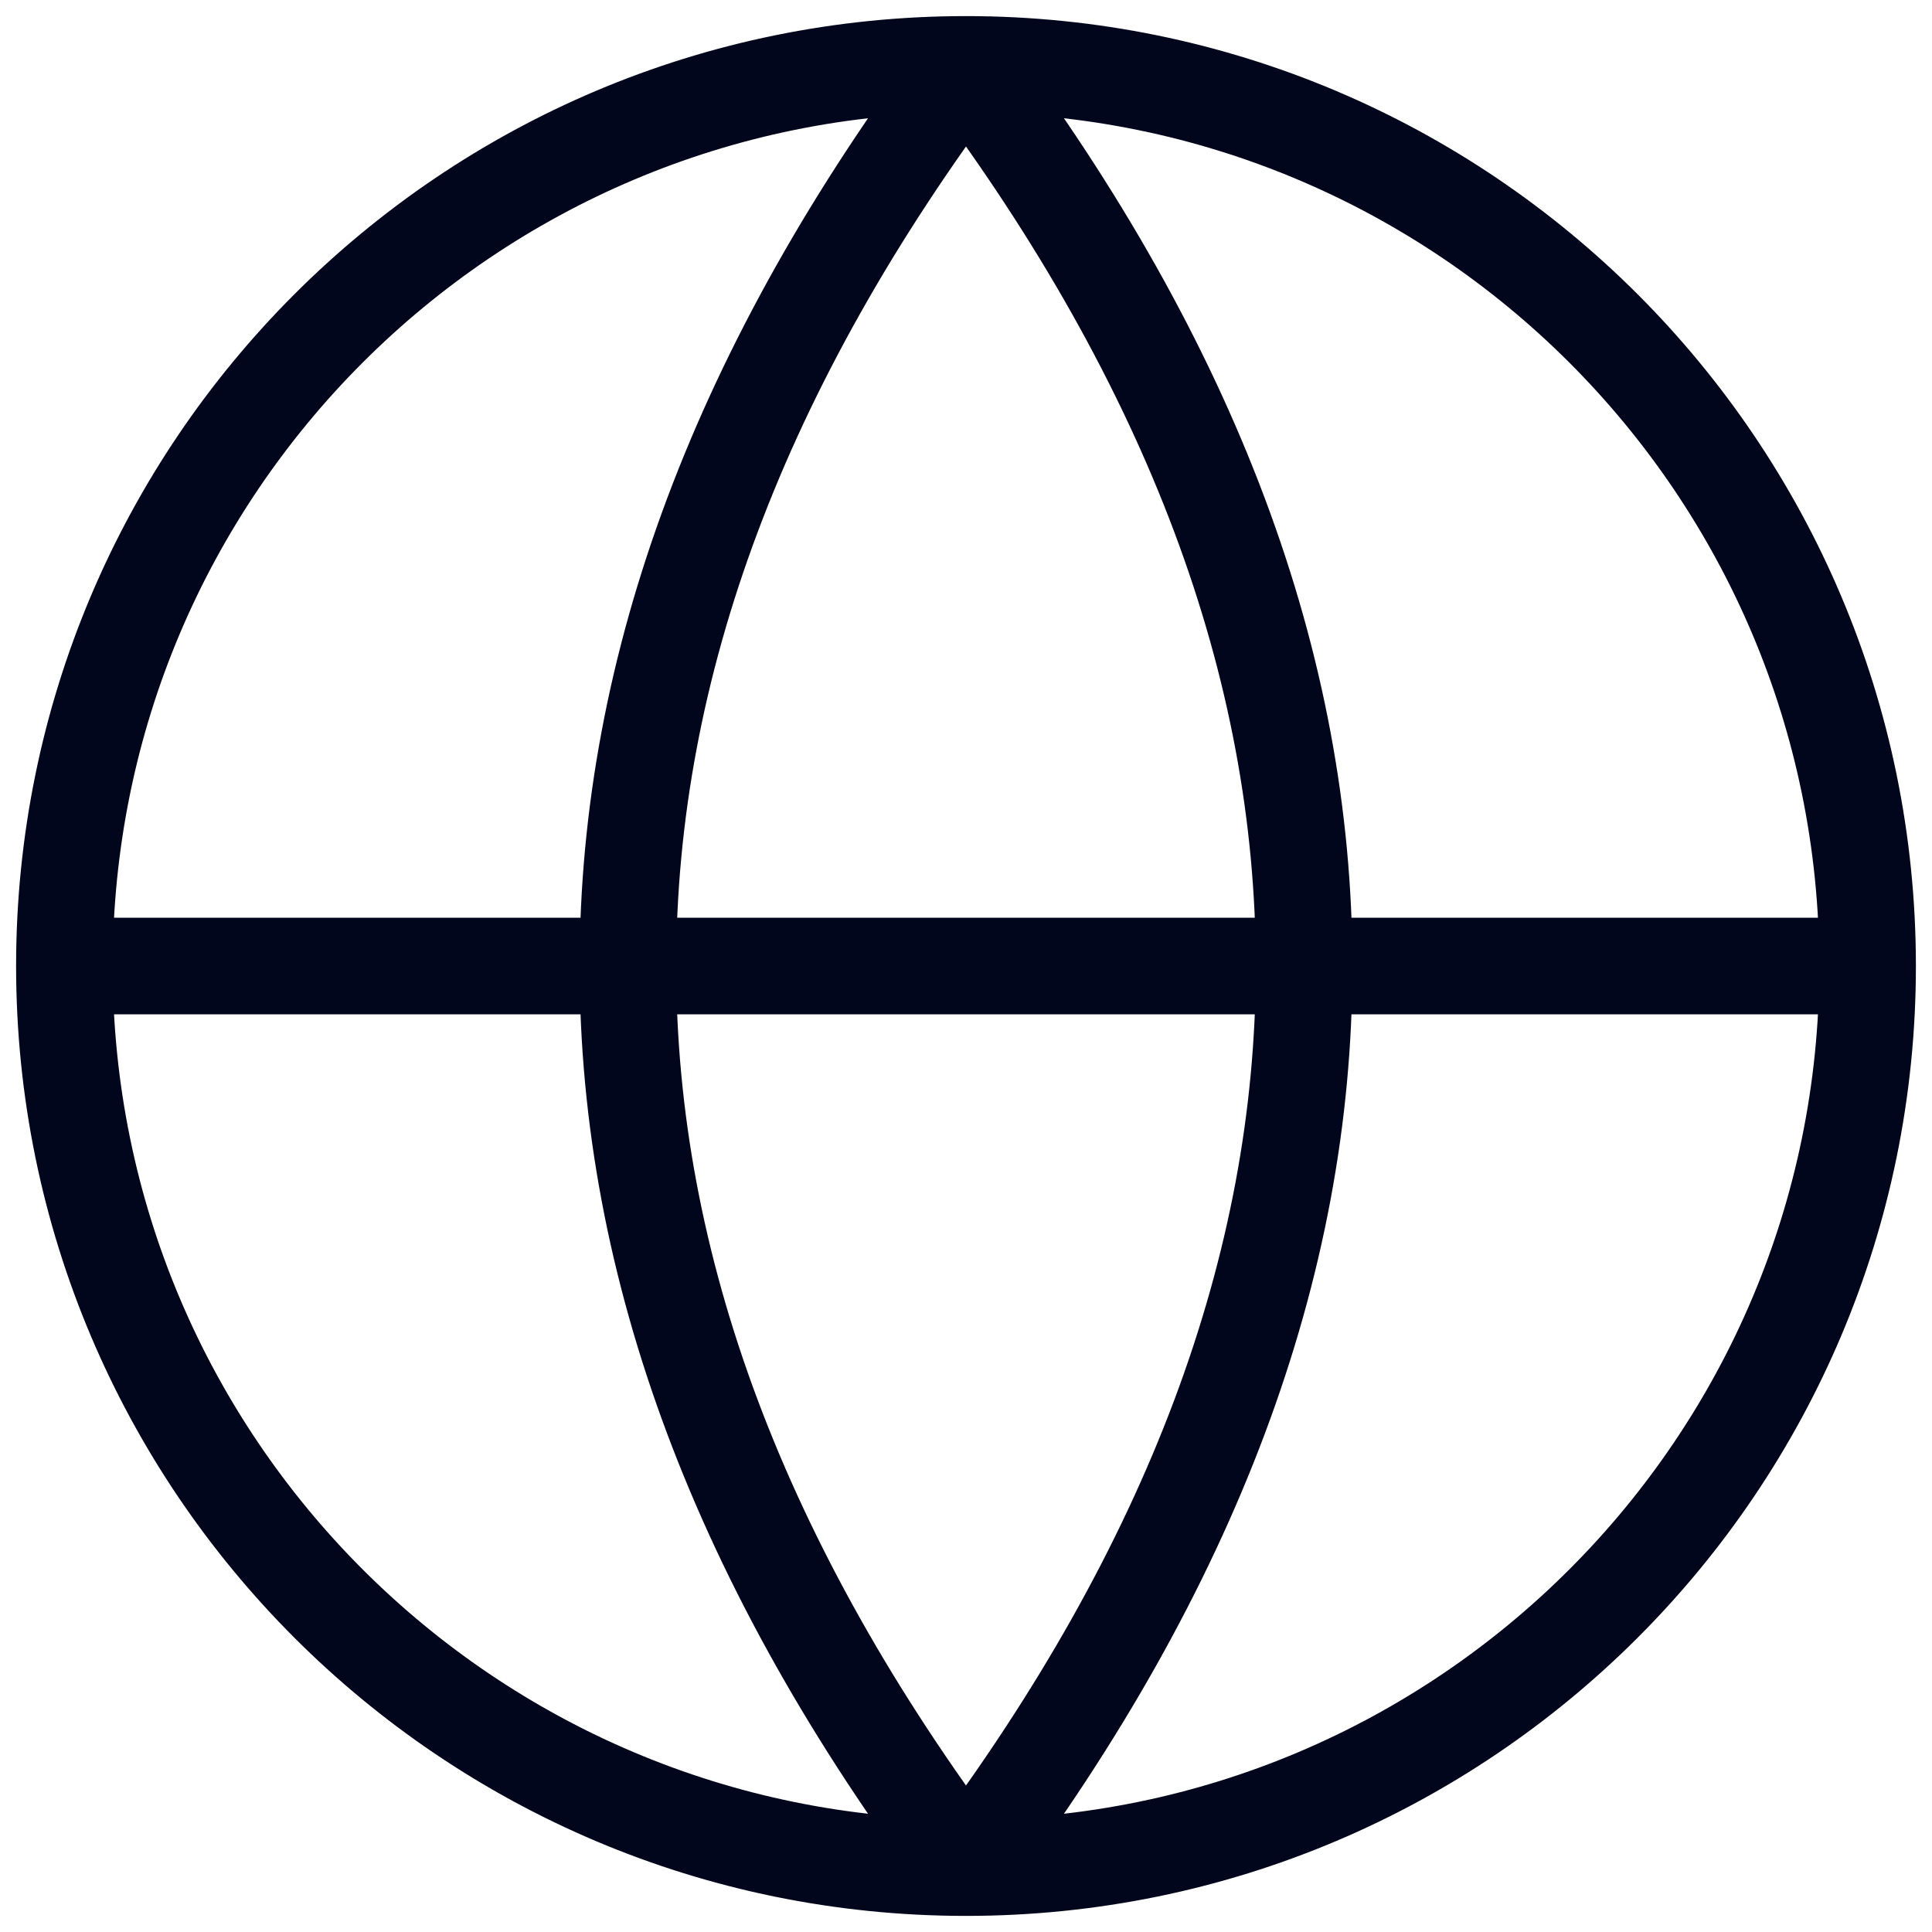 <svg width="30" height="30" fill="none" xmlns="http://www.w3.org/2000/svg"><path d="M15 29c7.732 0 14-6.268 14-14S22.732 1 15 1 1 7.268 1 15s6.268 14 14 14zm0-28c7 9.333 7 18.667 0 28m0-28c-7 9.333-7 18.667 0 28M1 15h28" stroke="#02061D" stroke-width="1.5" stroke-linecap="round" stroke-linejoin="round"/></svg>